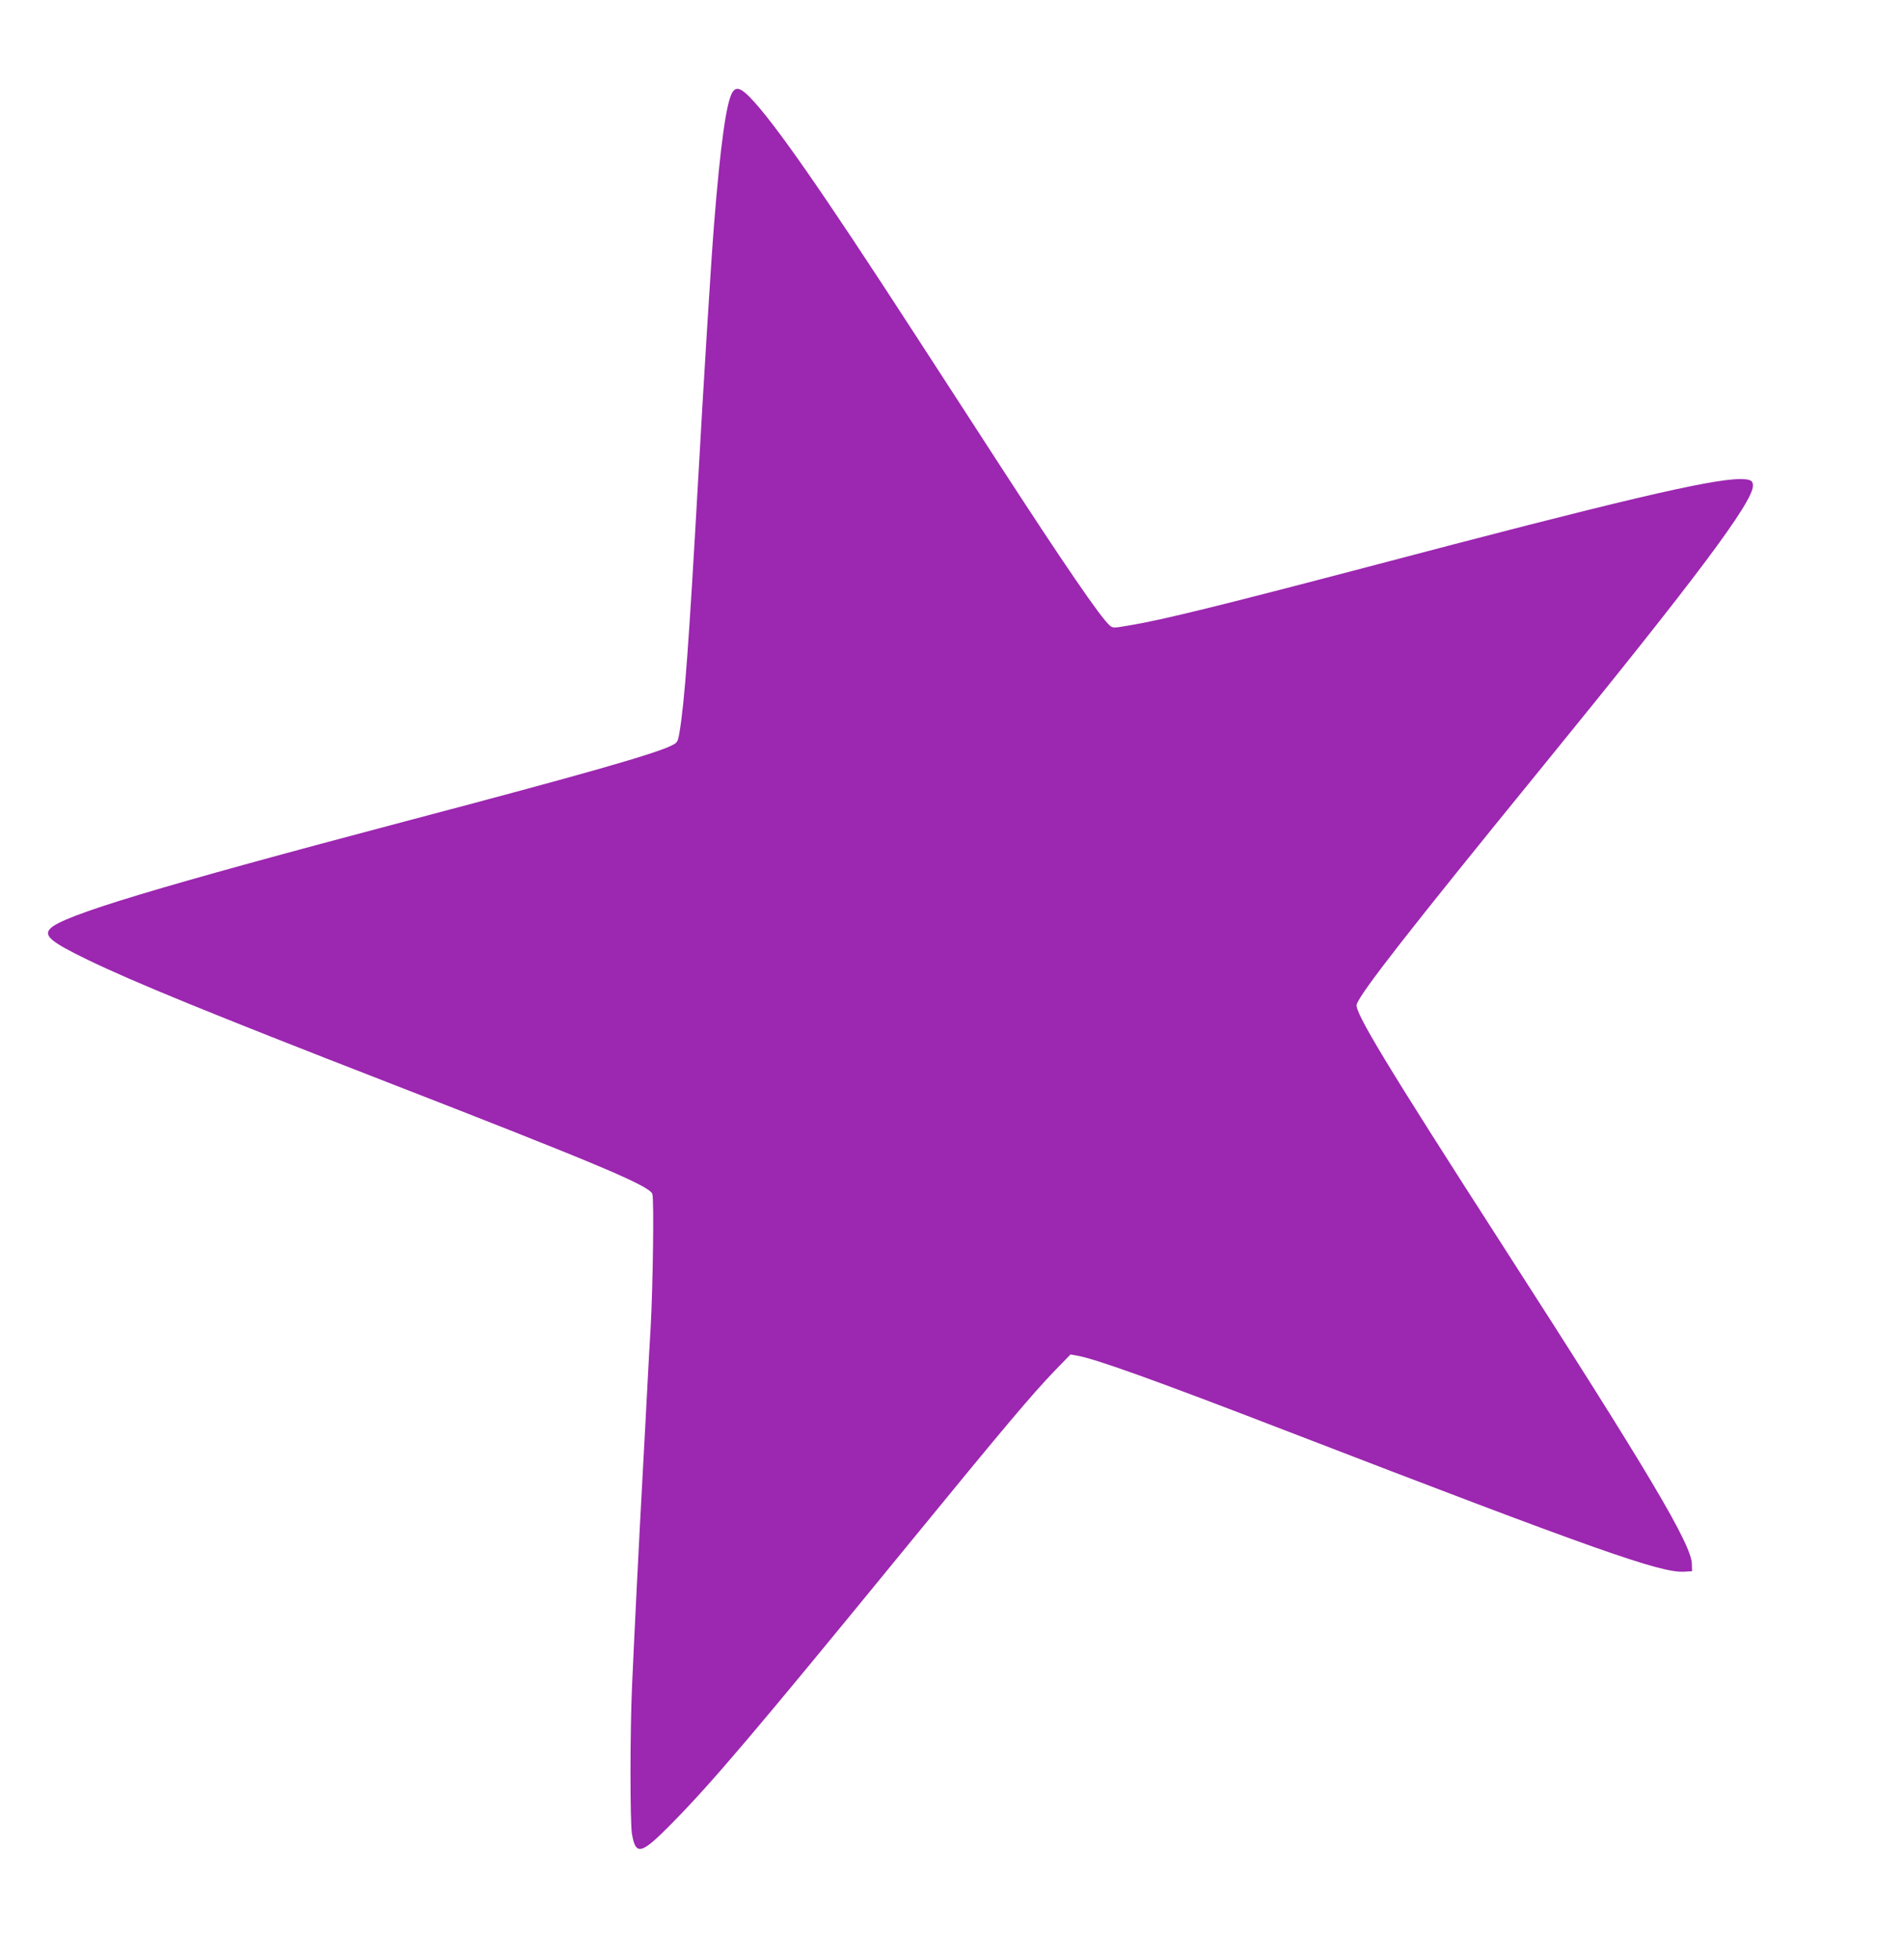 <?xml version="1.0" standalone="no"?>
<!DOCTYPE svg PUBLIC "-//W3C//DTD SVG 20010904//EN"
 "http://www.w3.org/TR/2001/REC-SVG-20010904/DTD/svg10.dtd">
<svg version="1.0" xmlns="http://www.w3.org/2000/svg"
 width="1244pt" height="1280pt" viewBox="0 0 1244 1280"
 preserveAspectRatio="xMidYMid meet">
<g transform="translate(0,1280) scale(0.1,-0.1)"
fill="#9c27b0" stroke="none">
<path d="M4786 12198 c-40 -62 -79 -340 -121 -868 -19 -238 -66 -994 -105
-1690 -60 -1056 -87 -1427 -121 -1628 -10 -58 -14 -64 -48 -81 -107 -55 -581
-190 -1721 -491 -1648 -436 -2268 -623 -2343 -708 -42 -46 8 -87 245 -202 304
-147 800 -350 1958 -800 1381 -537 1711 -676 1732 -730 12 -29 4 -605 -11
-875 -6 -93 -15 -262 -21 -375 -6 -113 -19 -365 -30 -560 -24 -435 -56 -1074
-70 -1393 -14 -301 -14 -904 -1 -979 25 -143 59 -134 256 65 268 272 550 604
1550 1827 634 775 807 980 959 1138 l100 103 41 -7 c115 -19 499 -156 1375
-494 2002 -772 2440 -927 2592 -918 l53 3 -1 46 c-1 127 -281 598 -1244 2094
-755 1173 -961 1514 -946 1563 25 77 346 488 1221 1562 992 1218 1368 1719
1368 1827 0 34 -17 43 -85 43 -192 0 -797 -142 -2433 -574 -944 -248 -1343
-347 -1557 -382 -105 -18 -107 -18 -129 1 -61 55 -297 399 -729 1065 -134 206
-380 587 -548 845 -601 927 -914 1376 -1071 1538 -61 62 -91 72 -115 35z"/>
</g>
</svg>
